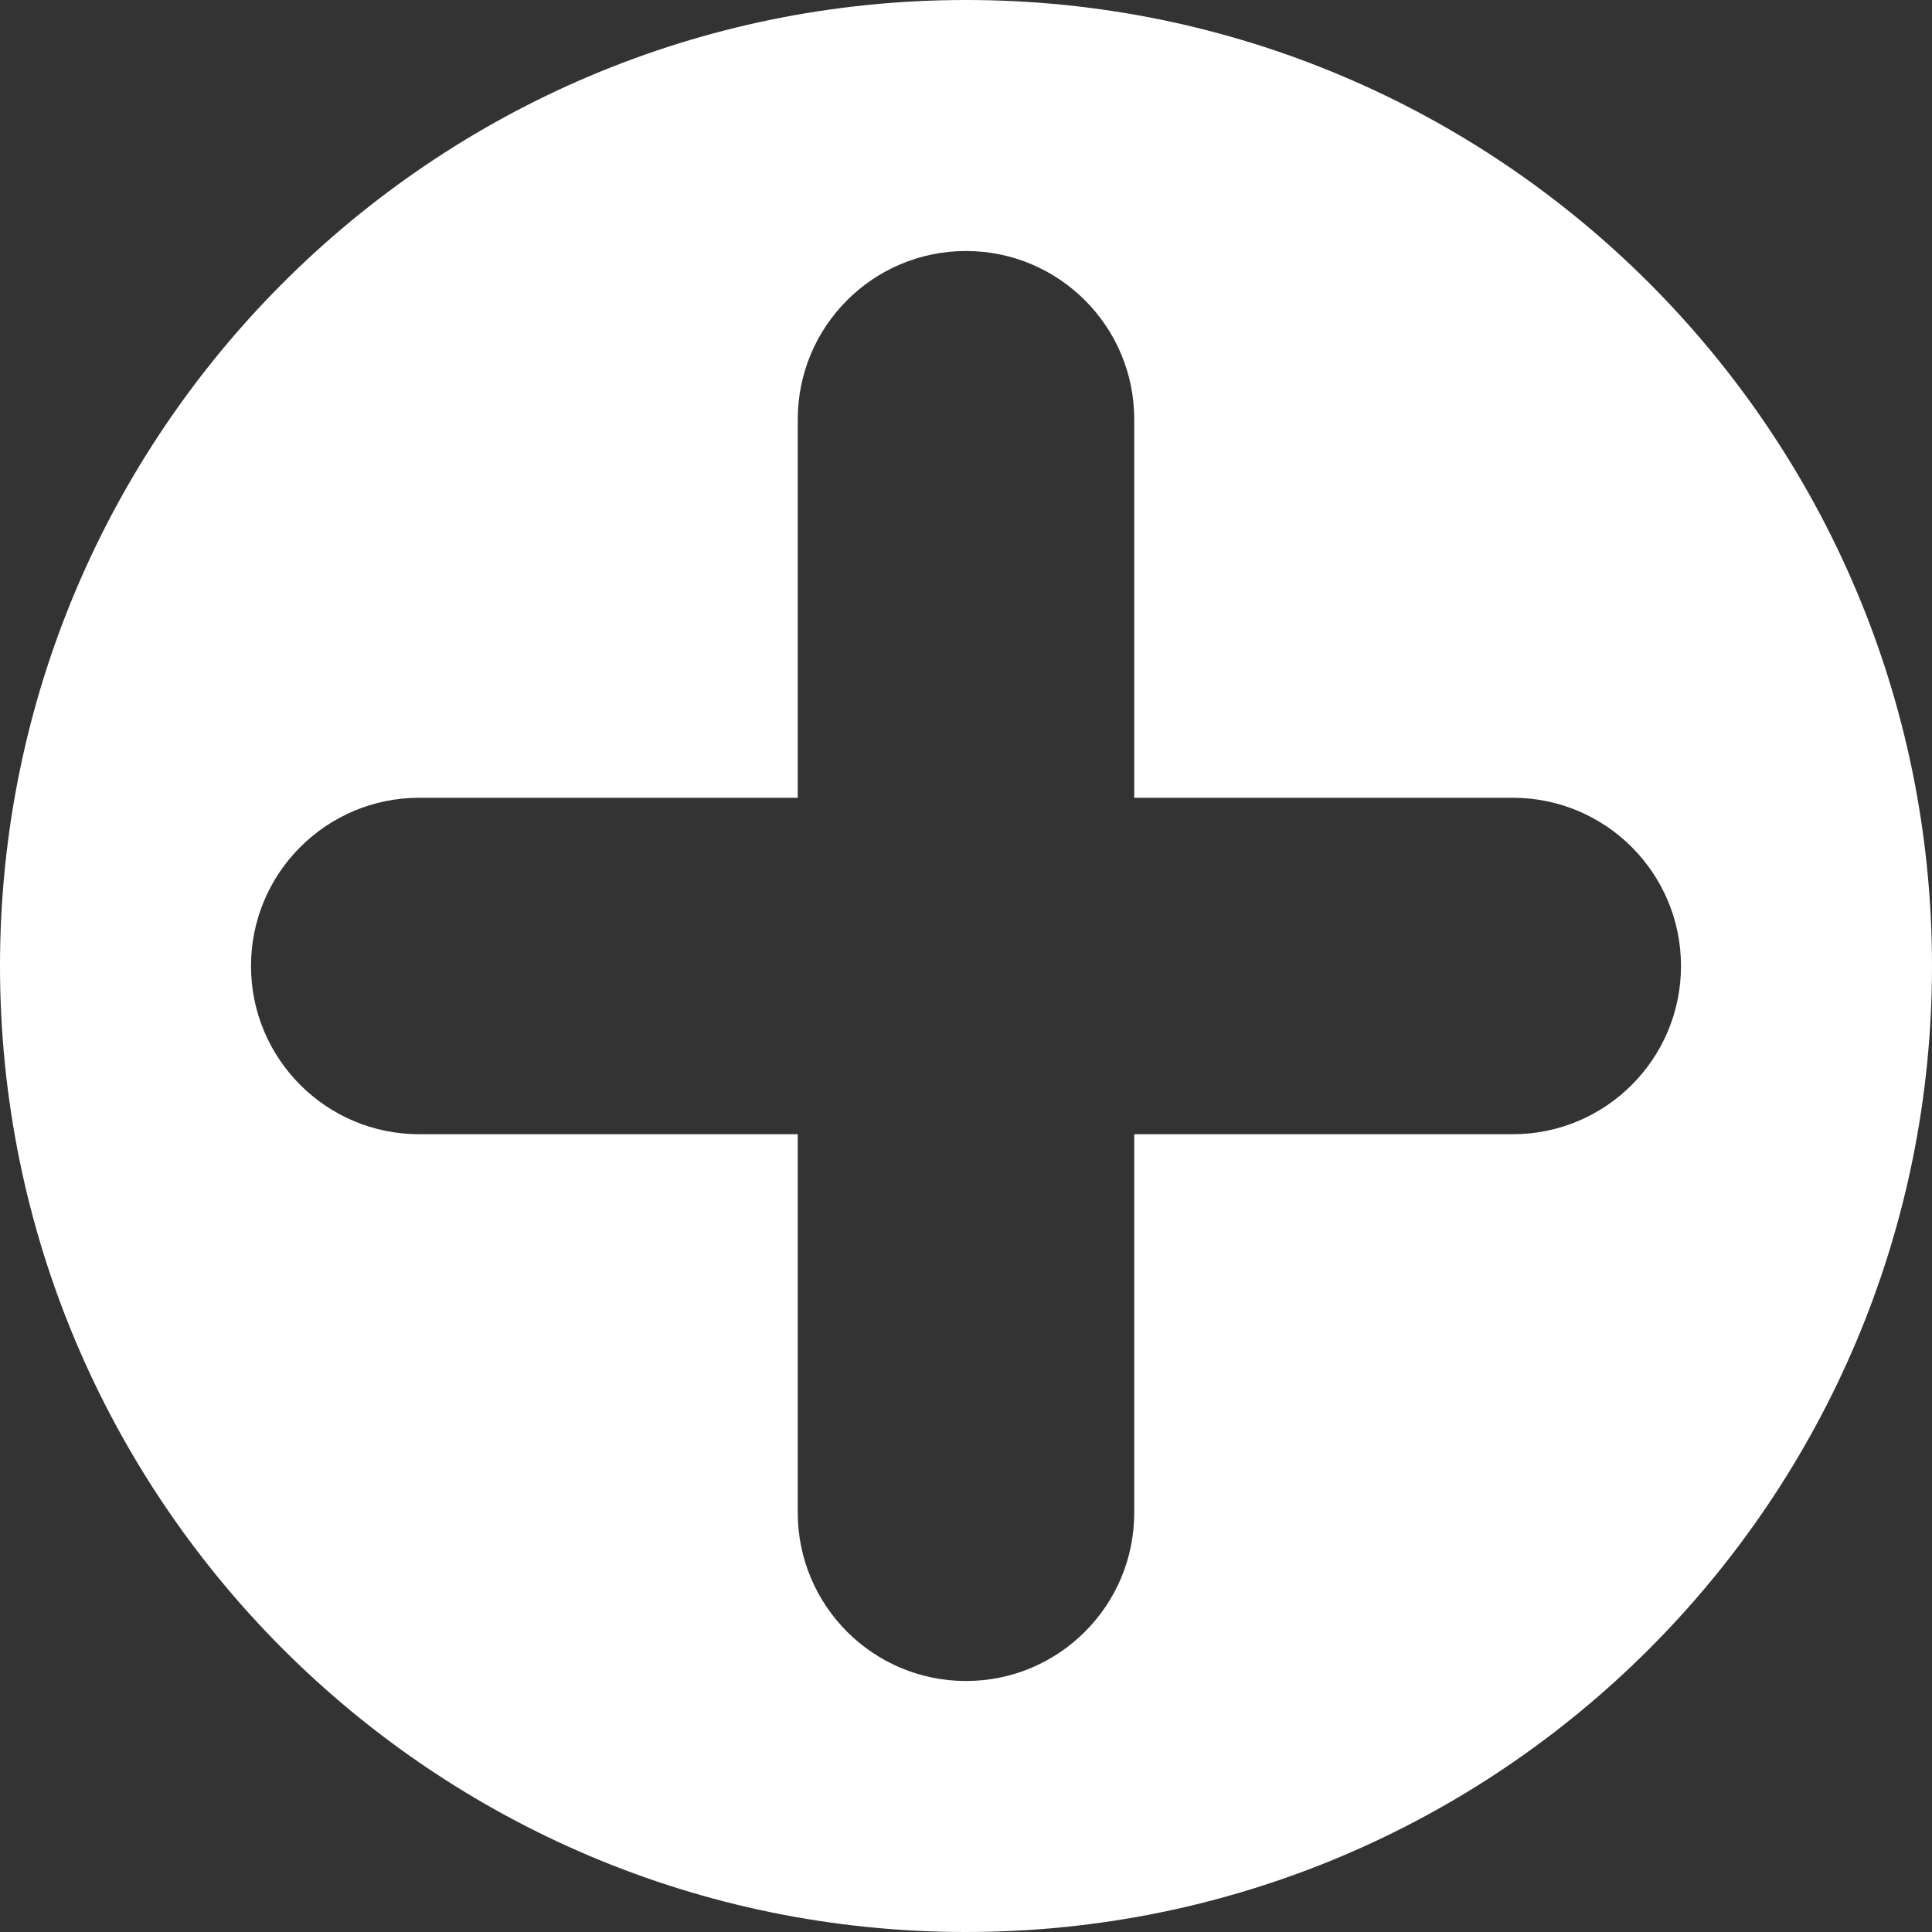 <?xml version="1.0" encoding="UTF-8" standalone="no"?><svg xmlns="http://www.w3.org/2000/svg" xmlns:xlink="http://www.w3.org/1999/xlink" fill="#000000" height="470" preserveAspectRatio="xMidYMid meet" version="1" viewBox="0.0 0.0 470.0 470.0" width="470" zoomAndPan="magnify"><rect x="0.0" y="0.0" width="470.0" height="470.0" fill="#333333" stroke="none"/><g id="change1_1"><path d="M 368.012 275.926 L 275.926 275.926 L 275.926 368.012 C 275.926 390.609 257.602 408.938 235 408.938 C 212.398 408.938 194.074 390.602 194.074 368 L 194.074 275.926 L 101.988 275.926 C 79.391 275.926 61.062 257.602 61.062 235 C 61.062 212.398 79.391 194.074 101.988 194.074 L 194.074 194.074 L 194.074 101.988 C 194.074 79.391 212.398 61.062 235 61.062 C 257.602 61.062 275.926 79.391 275.926 101.988 L 275.926 194.074 L 368.012 194.074 C 390.609 194.074 408.938 212.398 408.938 235 C 408.938 257.602 390.609 275.926 368.012 275.926 Z M 235 0 C 105.211 0 0 105.215 0 235 C 0 364.785 105.211 470 235 470 C 364.785 470 470 364.785 470 235 C 470 105.215 364.785 0 235 0" fill="#ffffff"/></g></svg>